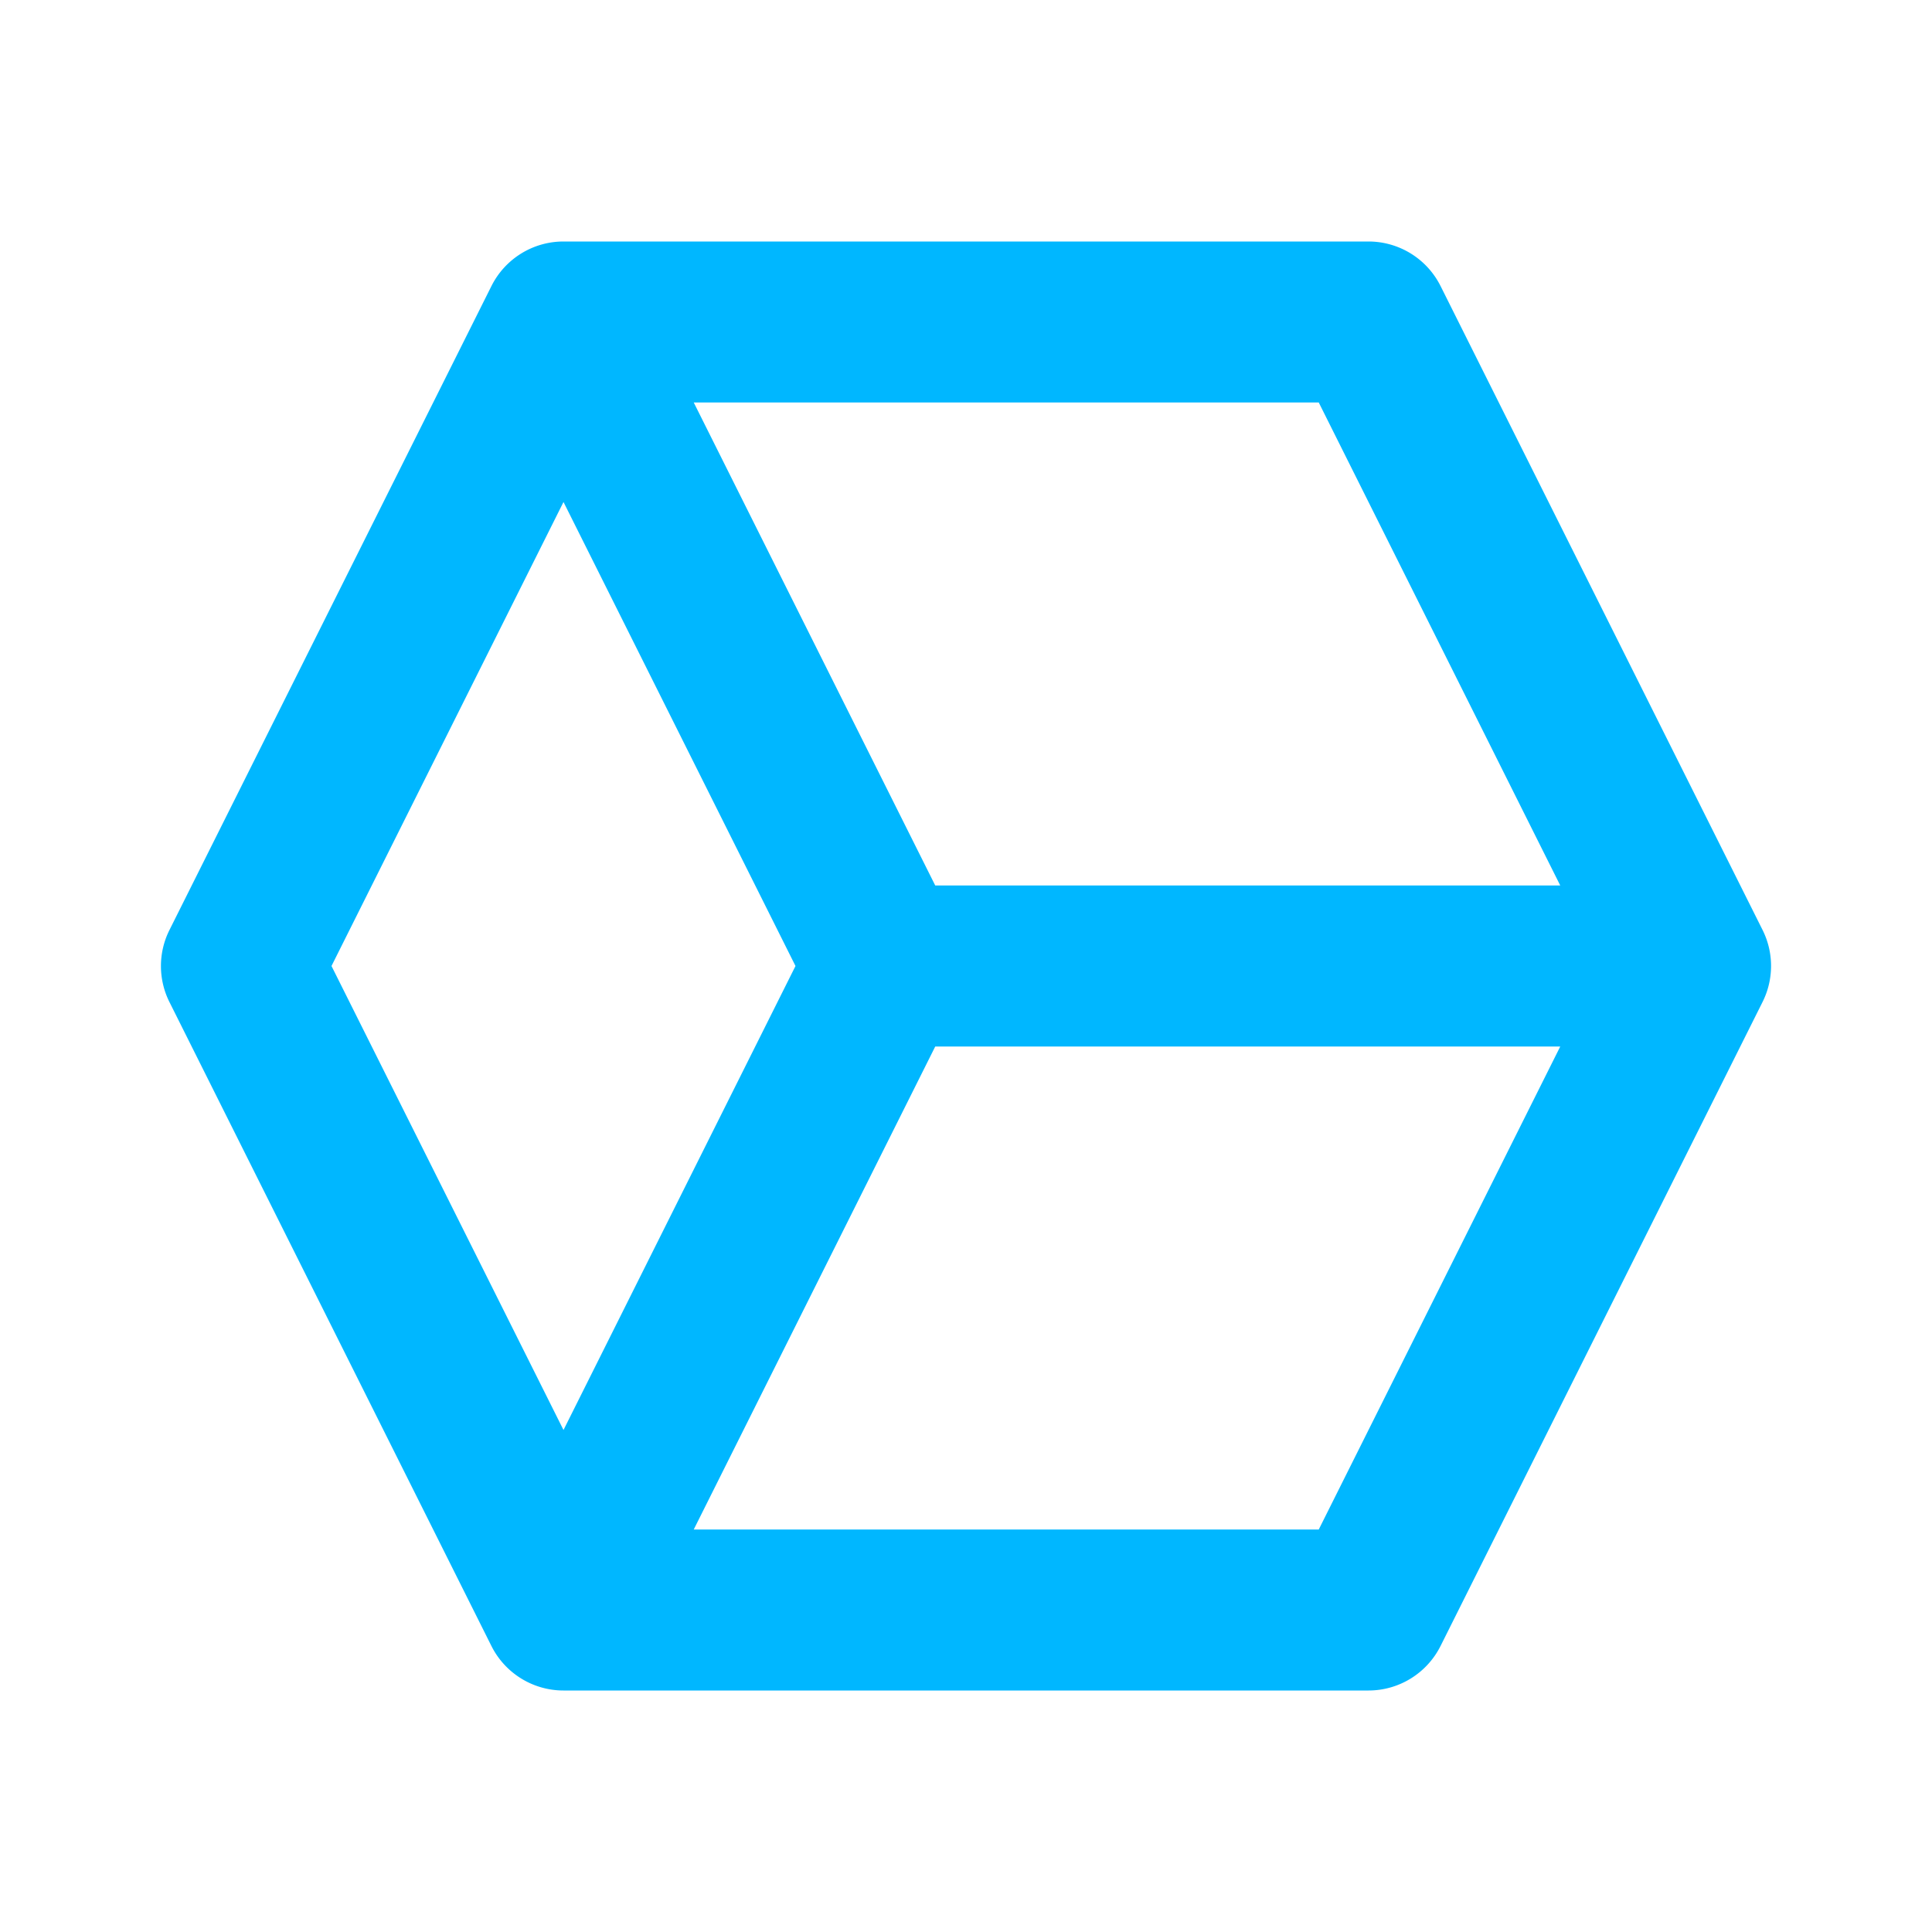 <svg xmlns="http://www.w3.org/2000/svg" width="1em" height="1em" viewBox="0 0 24 24"><path fill="#00b7ff" d="M17.895 3.553A1.001 1.001 0 0 0 17 3H7c-.379 0-.725.214-.895.553l-4 8a1 1 0 0 0 0 .895l4 8c.17.338.516.552.895.552h10c.379 0 .725-.214.895-.553l4-8a1 1 0 0 0 0-.895l-4-7.999zM19.382 11h-7.764l-3-6h7.764l3 6zM4.118 12L7 6.236L9.882 12L7 17.764L4.118 12zm12.264 7H8.618l3-6h7.764l-3 6z"/></svg>